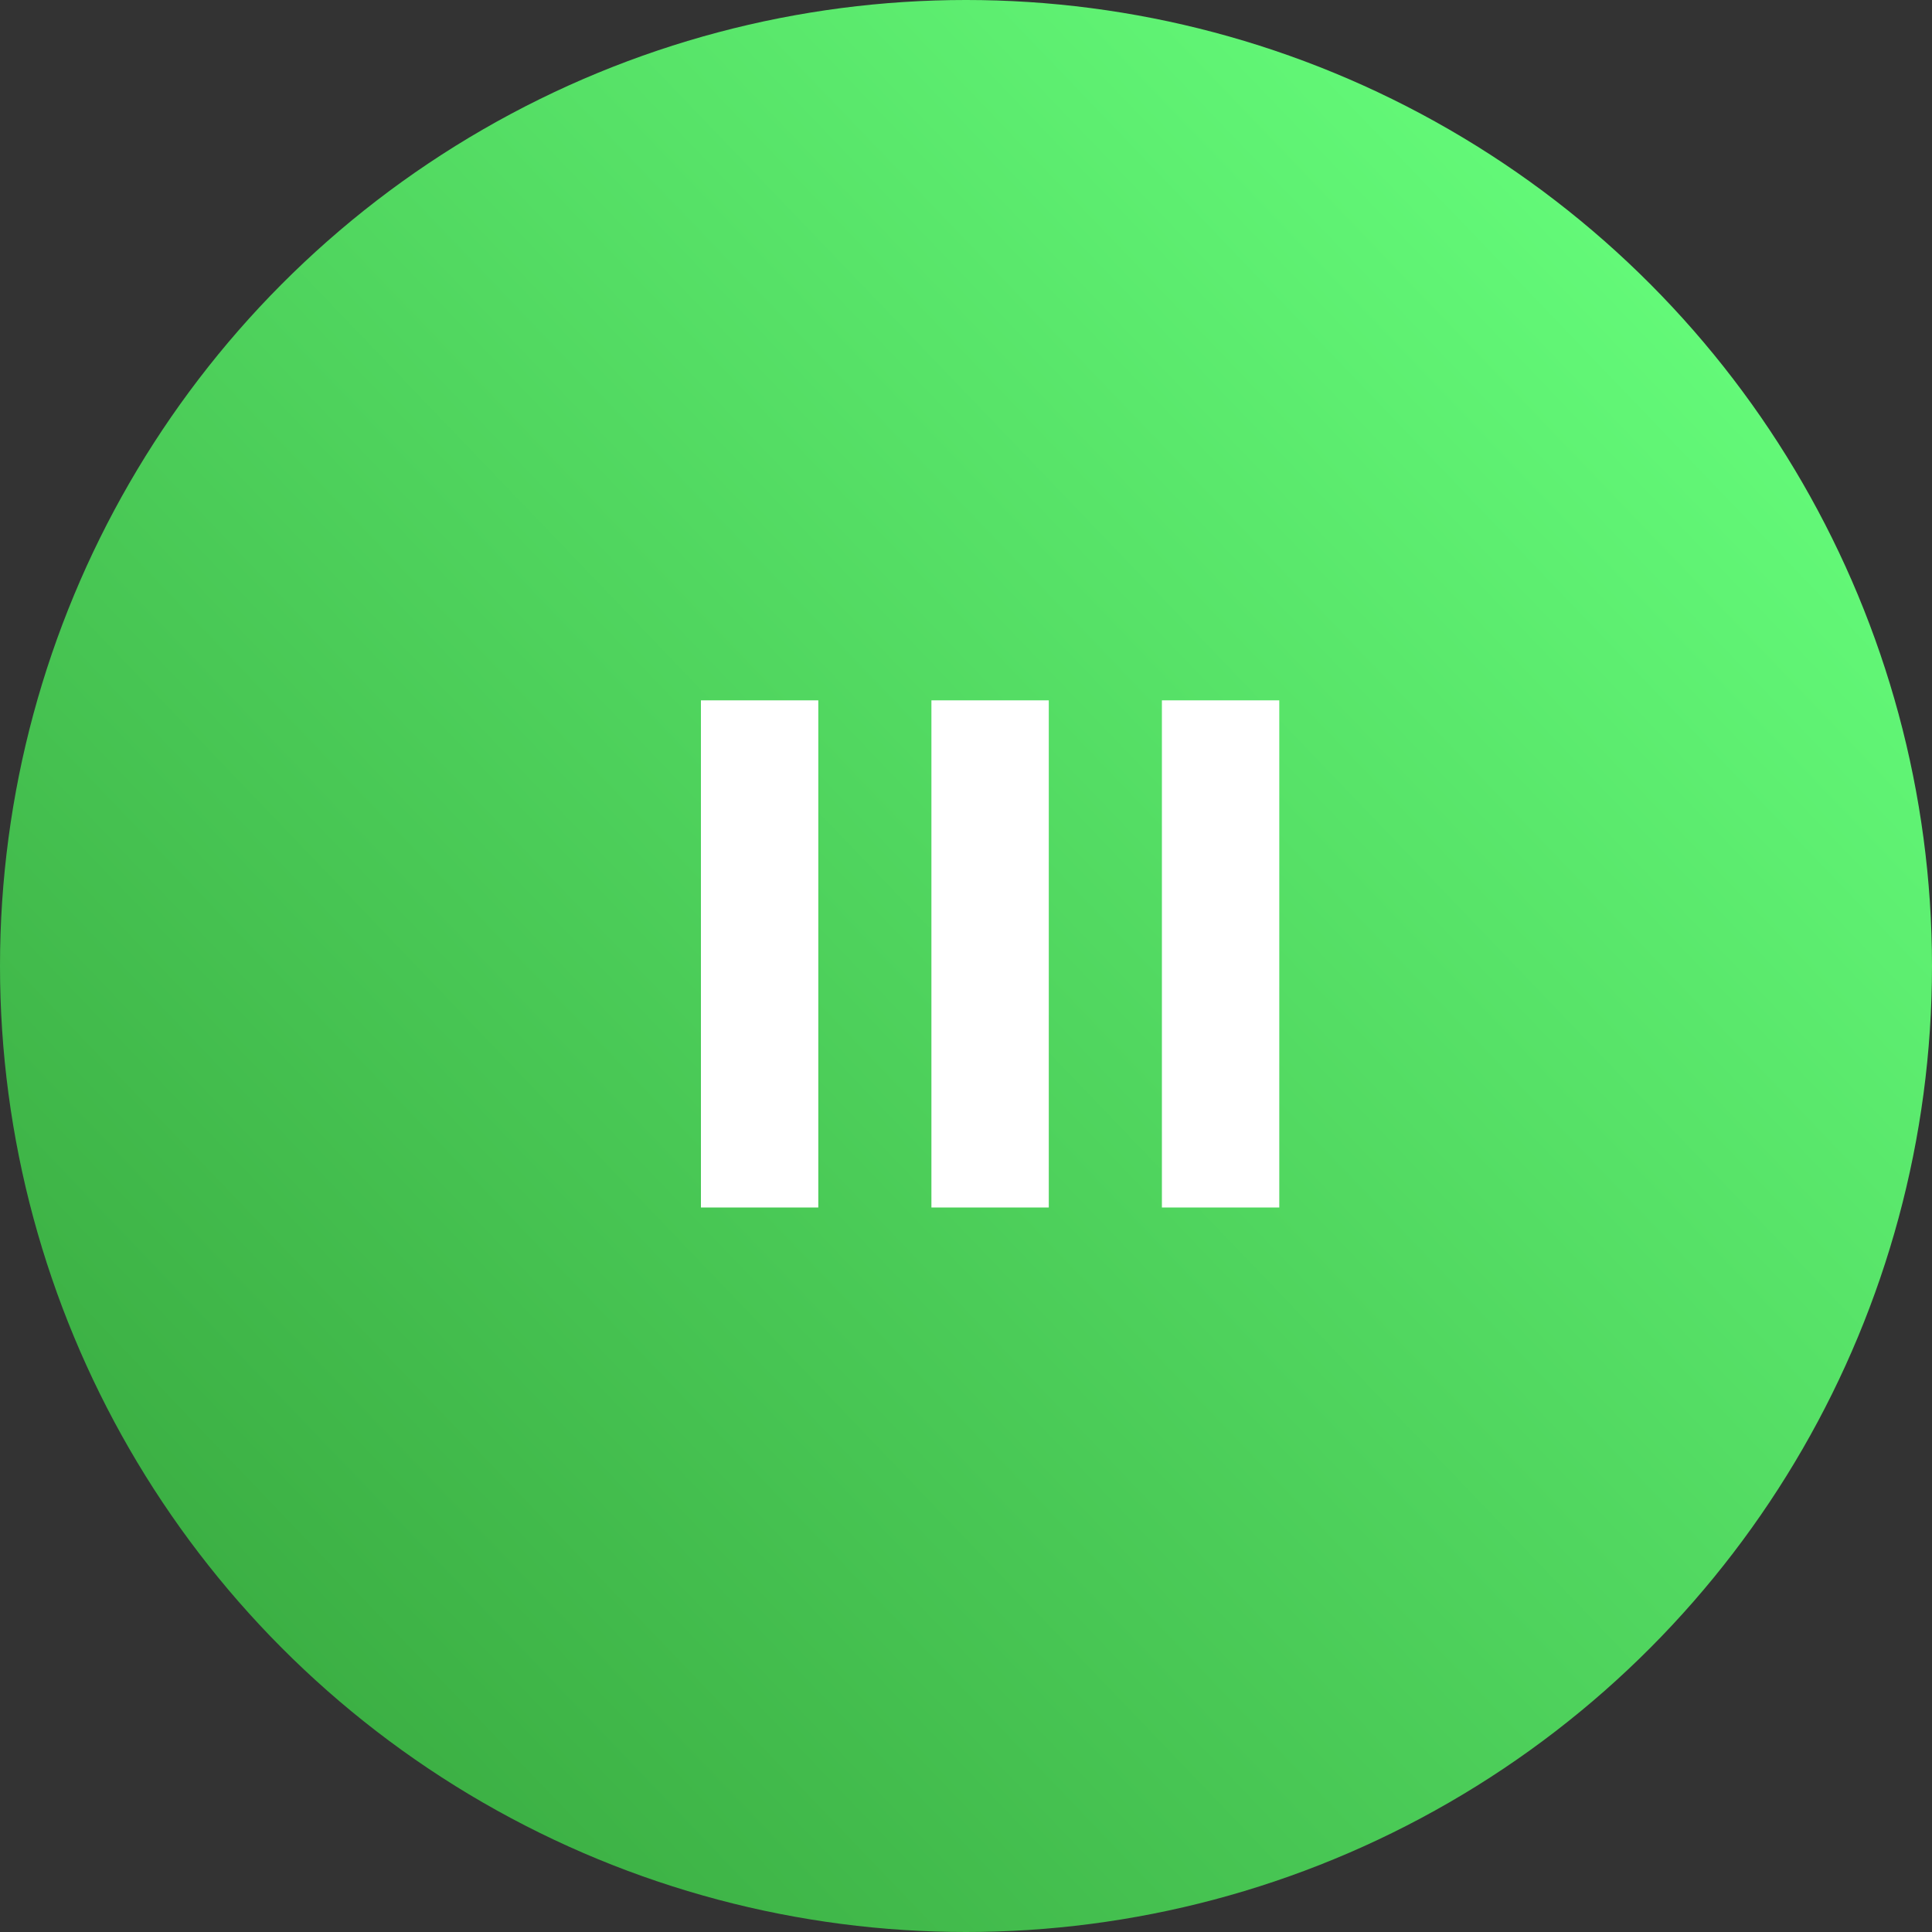 <?xml version="1.0" encoding="UTF-8"?> <svg xmlns="http://www.w3.org/2000/svg" width="40" height="40" viewBox="0 0 40 40" fill="none"><rect x="0" y="0" width="40" height="40" fill="#333333" stroke="none"/><circle cx="20" cy="20" r="20" fill="url(#paint0_linear_592_634)"></circle><path d="M14.512 25V14.5H16.942V25H14.512ZM19.284 25V14.5H21.714V25H19.284ZM24.056 25V14.5H26.486V25H24.056Z" fill="white"></path><defs><linearGradient id="paint0_linear_592_634" x1="34.434" y1="6.155" x2="5.566" y2="33.844" gradientUnits="userSpaceOnUse"><stop stop-color="#63F978"></stop><stop offset="1" stop-color="#3CB044"></stop></linearGradient></defs></svg> 